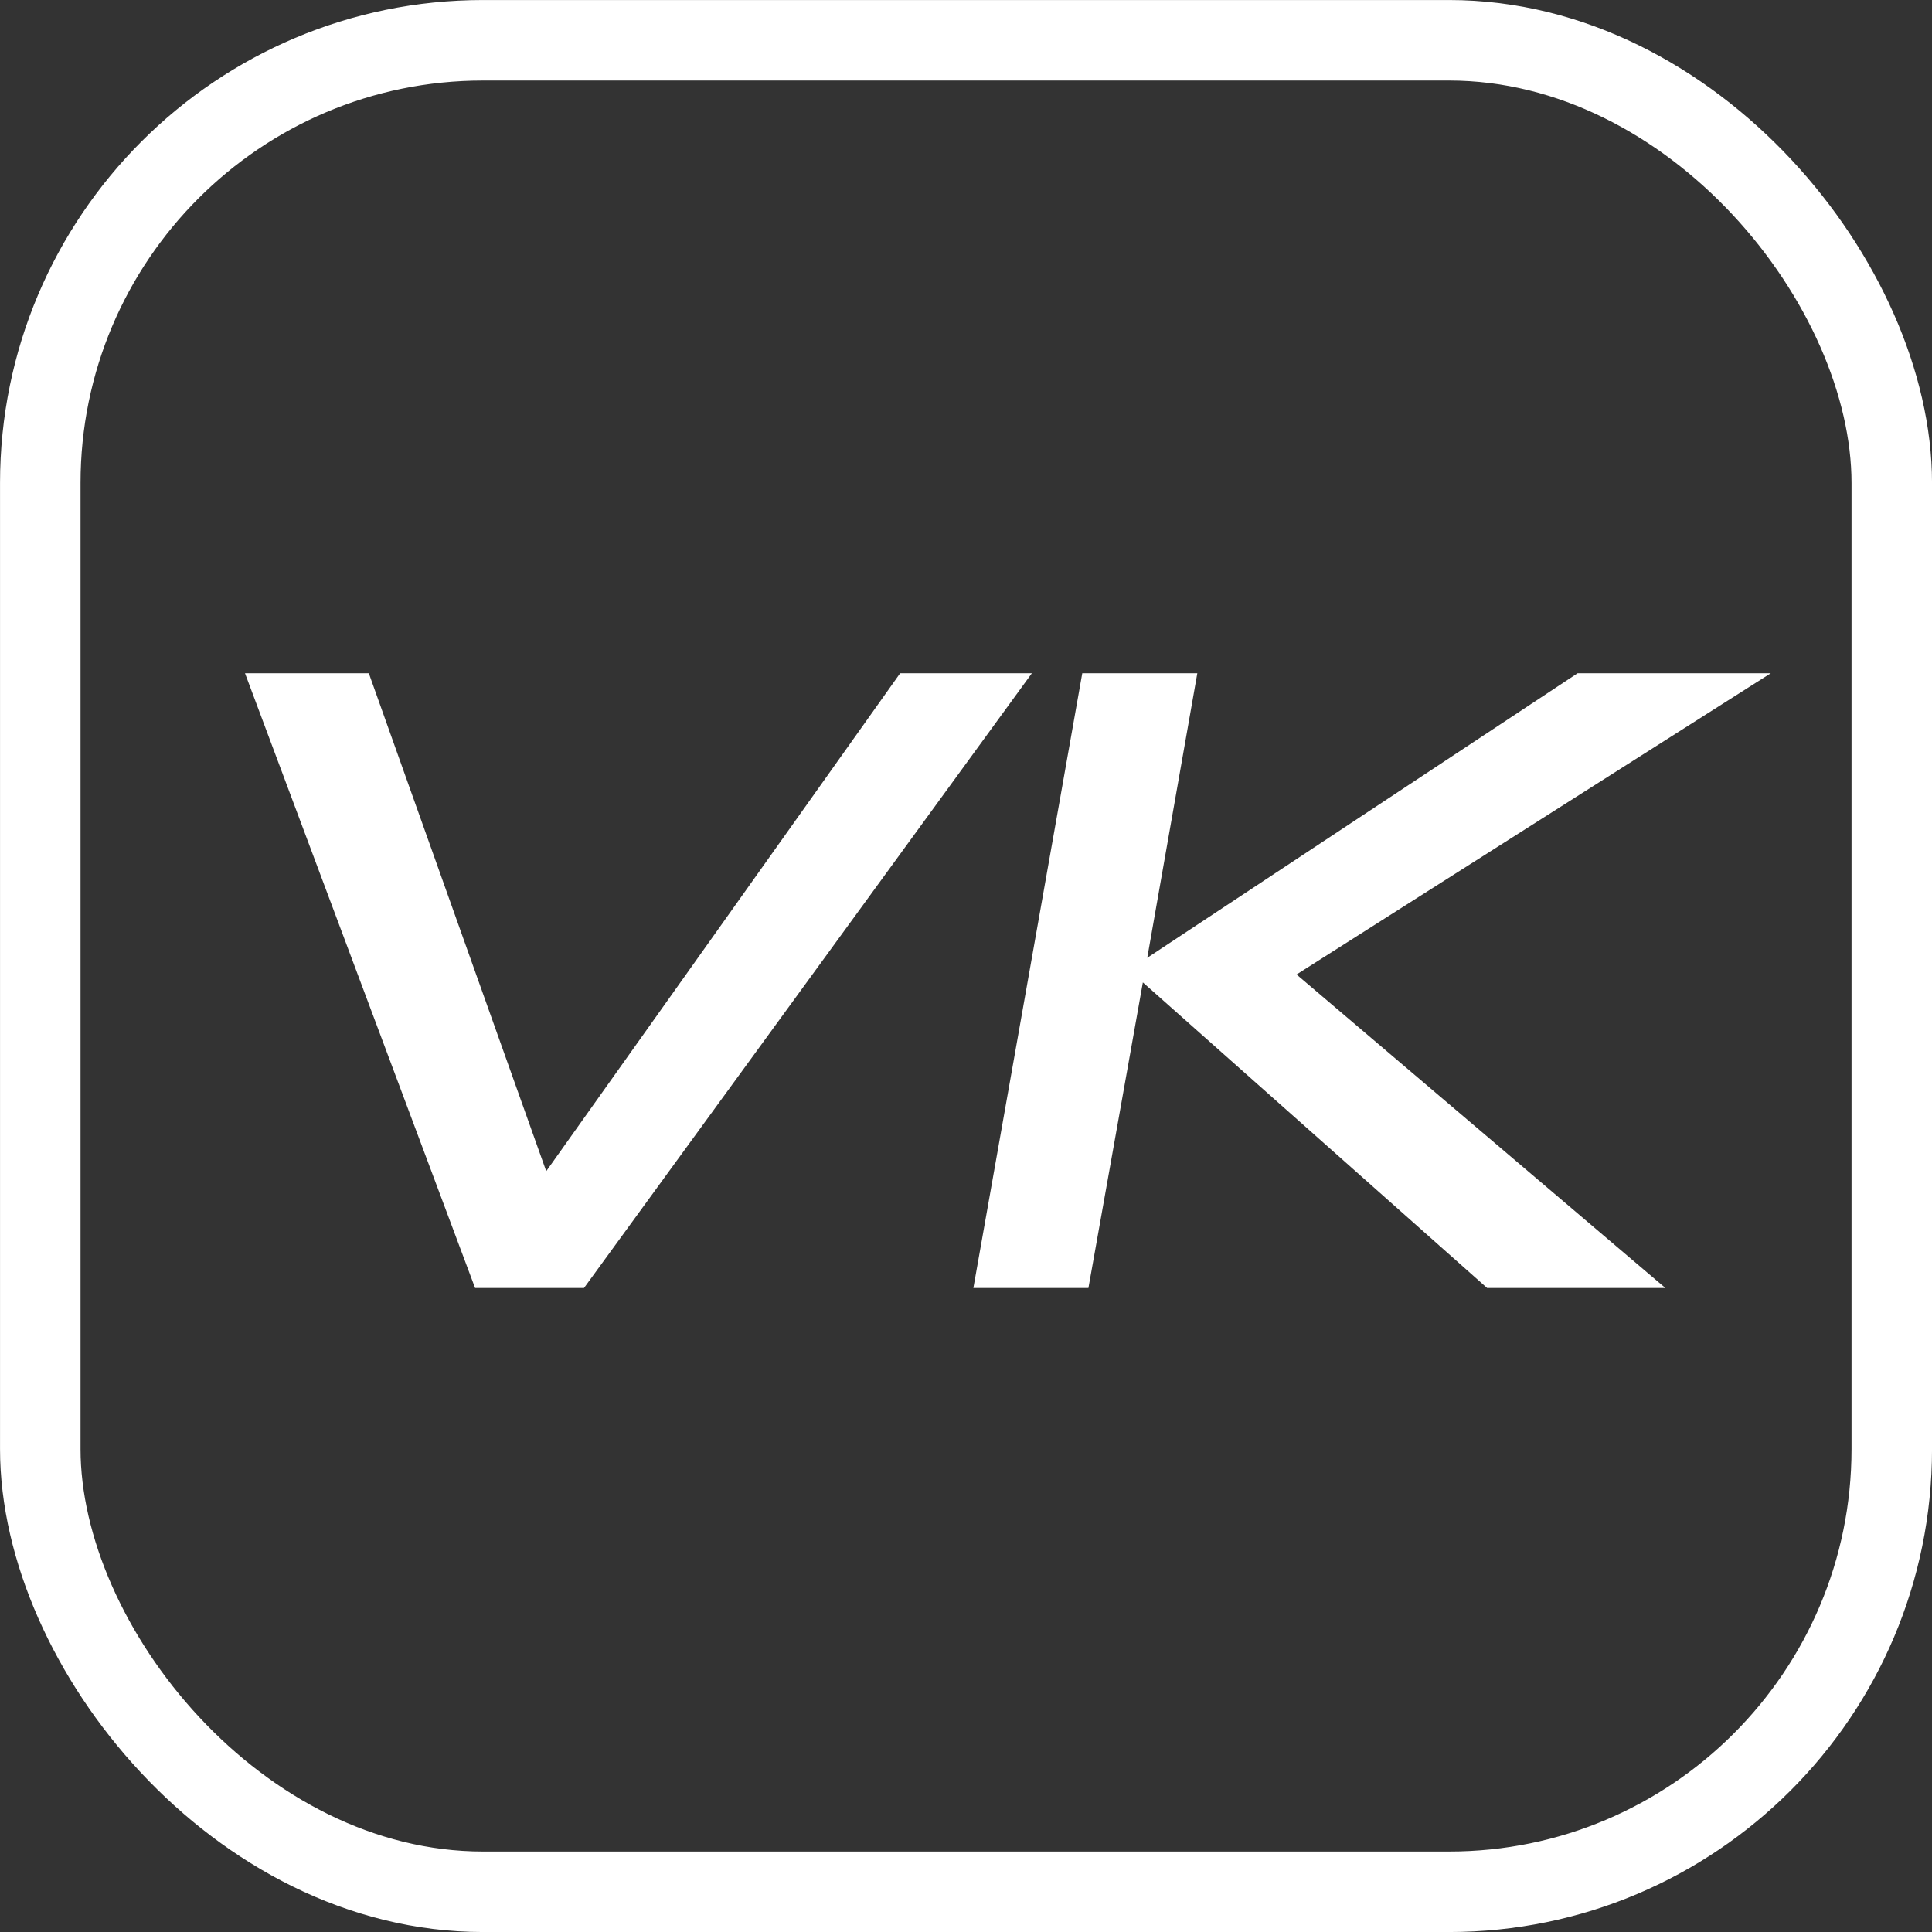 <?xml version="1.0" encoding="UTF-8"?> <svg xmlns="http://www.w3.org/2000/svg" width="33" height="33" viewBox="0 0 33 33" fill="none"><rect x="0" y="0" width="33" height="33" fill="#333333" stroke="none"/><rect x="0.688" y="0.688" width="31.625" height="31.625" rx="7.562" stroke="white" stroke-width="1.375"></rect><path d="M9.33 20.005L15.375 11.5H17.625L9.975 22H8.115L4.185 11.5H6.3L9.33 20.005ZM26.946 11.5H30.246L22.146 16.645L28.446 22H25.401L19.521 16.78L18.591 22H16.626L18.486 11.5H20.451L19.596 16.36L26.946 11.5Z" fill="white"></path></svg> 